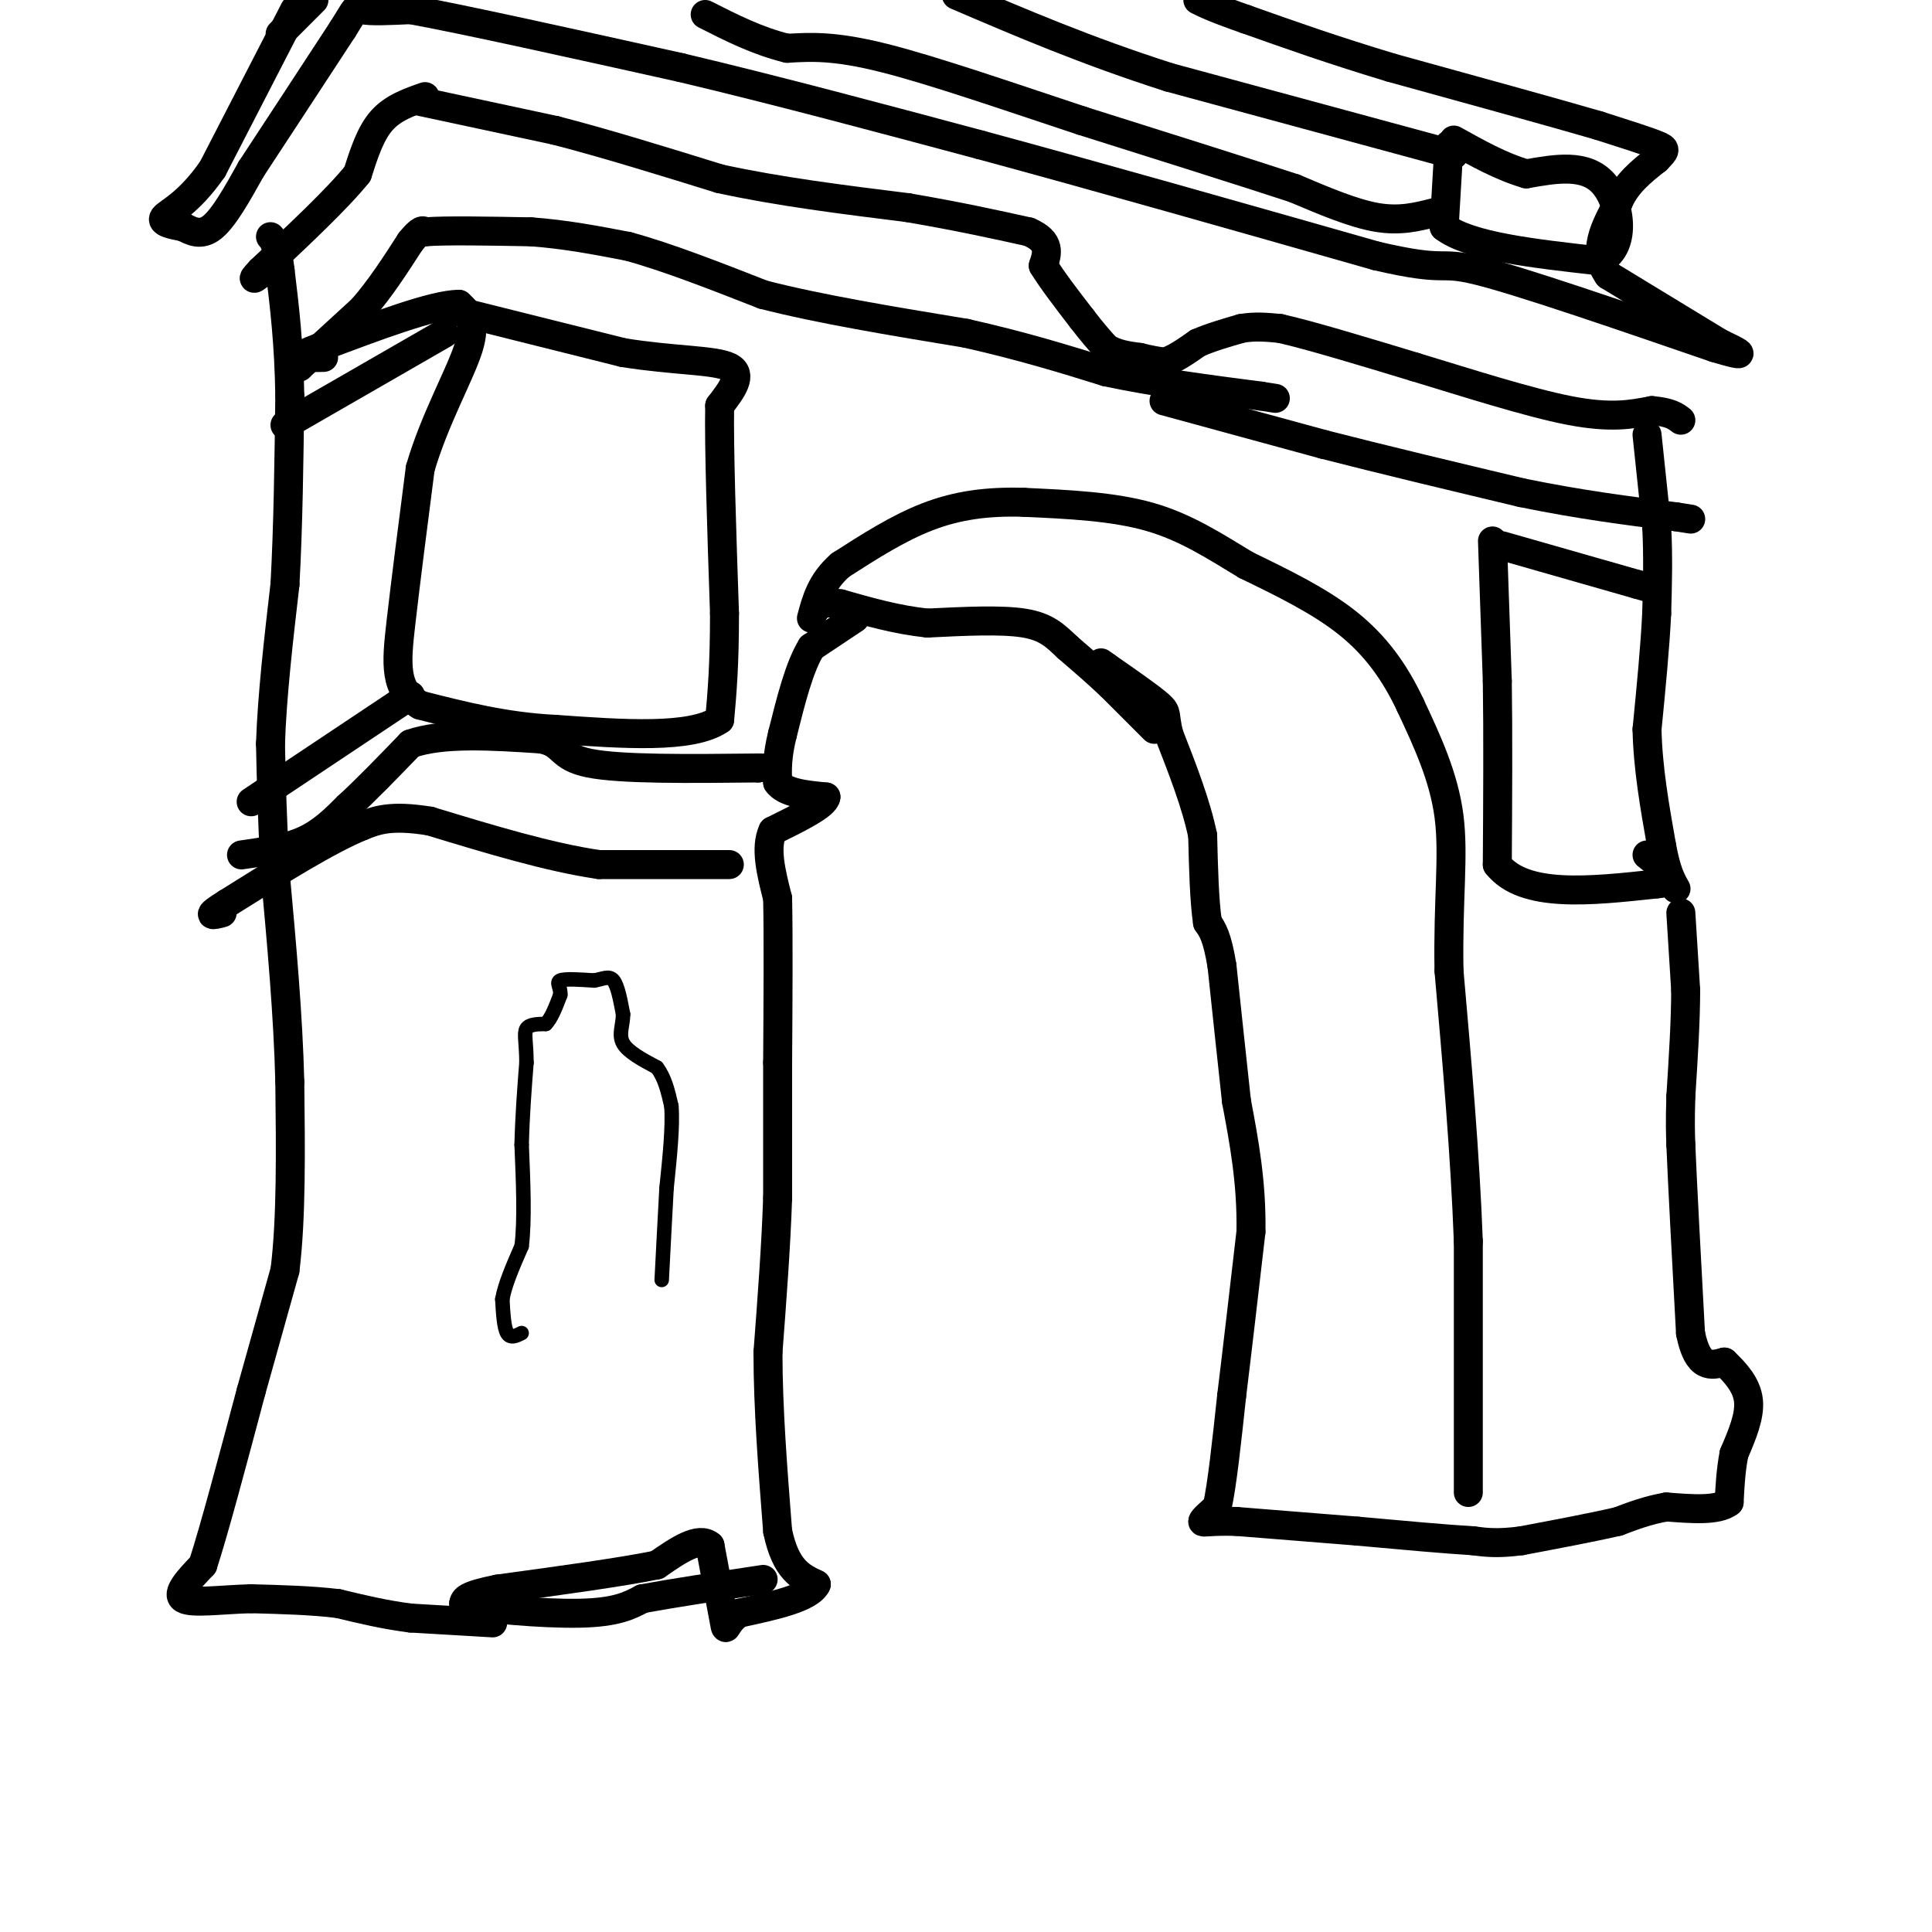<svg viewBox='0 0 400 400' version='1.1' xmlns='http://www.w3.org/2000/svg' xmlns:xlink='http://www.w3.org/1999/xlink'><g fill='none' stroke='#000000' stroke-width='6' stroke-linecap='round' stroke-linejoin='round'><path d='M65,0c0.000,0.000 -7.000,7.000 -7,7'/><path d='M61,2c0.000,0.000 -17.000,33.000 -17,33'/><path d='M44,35c-5.044,7.267 -9.156,8.933 -10,10c-0.844,1.067 1.578,1.533 4,2'/><path d='M38,47c1.600,0.844 3.600,1.956 6,0c2.400,-1.956 5.200,-6.978 8,-12'/><path d='M52,35c4.500,-6.833 11.750,-17.917 19,-29'/><path d='M71,6c3.400,-5.400 2.400,-4.400 4,-4c1.600,0.400 5.800,0.200 10,0'/><path d='M85,2c11.000,2.000 33.500,7.000 56,12'/><path d='M141,14c19.667,4.667 40.833,10.333 62,16'/><path d='M203,30c24.000,6.500 53.000,14.750 82,23'/><path d='M285,53c15.244,3.533 12.356,0.867 21,3c8.644,2.133 28.822,9.067 49,16'/><path d='M355,72c8.333,2.500 4.667,0.750 1,-1'/><path d='M356,71c0.000,0.000 -23.000,-14.000 -23,-14'/><path d='M333,57c-3.500,-4.833 -0.750,-9.917 2,-15'/><path d='M335,42c1.667,-4.000 4.833,-6.500 8,-9'/><path d='M343,33c1.778,-1.889 2.222,-2.111 0,-3c-2.222,-0.889 -7.111,-2.444 -12,-4'/><path d='M331,26c-9.167,-2.667 -26.083,-7.333 -43,-12'/><path d='M288,14c-12.167,-3.667 -21.083,-6.833 -30,-10'/><path d='M258,4c-6.667,-2.333 -8.333,-3.167 -10,-4'/><path d='M300,30c0.000,0.000 -1.000,17.000 -1,17'/><path d='M299,47c5.167,4.000 18.583,5.500 32,7'/><path d='M331,54c5.911,-2.378 4.689,-11.822 1,-16c-3.689,-4.178 -9.844,-3.089 -16,-2'/><path d='M316,36c-5.167,-1.500 -10.083,-4.250 -15,-7'/><path d='M297,44c-3.583,0.917 -7.167,1.833 -12,1c-4.833,-0.833 -10.917,-3.417 -17,-6'/><path d='M268,39c-10.167,-3.333 -27.083,-8.667 -44,-14'/><path d='M224,25c-15.067,-4.978 -30.733,-10.422 -41,-13c-10.267,-2.578 -15.133,-2.289 -20,-2'/><path d='M163,10c-6.167,-1.500 -11.583,-4.250 -17,-7'/><path d='M301,32c0.000,0.000 -59.000,-16.000 -59,-16'/><path d='M242,16c-17.167,-5.500 -30.583,-11.250 -44,-17'/><path d='M88,20c-3.333,1.167 -6.667,2.333 -9,5c-2.333,2.667 -3.667,6.833 -5,11'/><path d='M74,36c-4.167,5.167 -12.083,12.583 -20,20'/><path d='M54,56c-3.000,3.167 -0.500,1.083 2,-1'/><path d='M87,21c0.000,0.000 28.000,6.000 28,6'/><path d='M115,27c10.333,2.667 22.167,6.333 34,10'/><path d='M149,37c12.167,2.667 25.583,4.333 39,6'/><path d='M188,43c10.667,1.833 17.833,3.417 25,5'/><path d='M213,48c4.667,2.000 3.833,4.500 3,7'/><path d='M216,55c1.833,3.000 4.917,7.000 8,11'/><path d='M224,66c2.167,2.833 3.583,4.417 5,6'/><path d='M229,72c2.000,1.333 4.500,1.667 7,2'/><path d='M236,74c2.000,0.500 3.500,0.750 5,1'/><path d='M241,75c2.000,-0.500 4.500,-2.250 7,-4'/><path d='M248,71c2.667,-1.167 5.833,-2.083 9,-3'/><path d='M257,68c2.833,-0.500 5.417,-0.250 8,0'/><path d='M265,68c6.000,1.333 17.000,4.667 28,8'/><path d='M293,76c10.711,3.244 23.489,7.356 32,9c8.511,1.644 12.756,0.822 17,0'/><path d='M342,85c3.833,0.333 4.917,1.167 6,2'/><path d='M341,90c0.000,0.000 2.000,19.000 2,19'/><path d='M343,109c0.333,6.167 0.167,12.083 0,18'/><path d='M343,127c-0.333,7.000 -1.167,15.500 -2,24'/><path d='M341,151c0.167,8.000 1.583,16.000 3,24'/><path d='M344,175c1.000,5.500 2.000,7.250 3,9'/><path d='M348,189c0.000,0.000 1.000,16.000 1,16'/><path d='M349,205c0.000,6.333 -0.500,14.167 -1,22'/><path d='M348,227c-0.167,5.333 -0.083,7.667 0,10'/><path d='M348,237c0.333,8.167 1.167,23.583 2,39'/><path d='M350,276c1.500,7.500 4.250,6.750 7,6'/><path d='M357,282c2.333,2.222 4.667,4.778 5,8c0.333,3.222 -1.333,7.111 -3,11'/><path d='M359,301c-0.667,3.500 -0.833,6.750 -1,10'/><path d='M358,311c-2.333,1.833 -7.667,1.417 -13,1'/><path d='M345,312c-3.833,0.667 -6.917,1.833 -10,3'/><path d='M335,315c-5.000,1.167 -12.500,2.583 -20,4'/><path d='M315,319c-5.000,0.667 -7.500,0.333 -10,0'/><path d='M305,319c-5.667,-0.333 -14.833,-1.167 -24,-2'/><path d='M281,317c-8.167,-0.667 -16.583,-1.333 -25,-2'/><path d='M256,315c-5.578,-0.178 -7.022,0.378 -7,0c0.022,-0.378 1.511,-1.689 3,-3'/><path d='M252,312c1.000,-4.333 2.000,-13.667 3,-23'/><path d='M255,289c1.167,-9.500 2.583,-21.750 4,-34'/><path d='M259,255c0.167,-10.167 -1.417,-18.583 -3,-27'/><path d='M256,228c-1.000,-9.167 -2.000,-18.583 -3,-28'/><path d='M253,200c-1.000,-6.167 -2.000,-7.583 -3,-9'/><path d='M250,191c-0.667,-4.500 -0.833,-11.250 -1,-18'/><path d='M249,173c-1.333,-6.500 -4.167,-13.750 -7,-21'/><path d='M242,152c-1.044,-4.244 -0.156,-4.356 -2,-6c-1.844,-1.644 -6.422,-4.822 -11,-8'/><path d='M229,138c-1.833,-1.333 -0.917,-0.667 0,0'/><path d='M239,151c0.000,0.000 -9.000,-9.000 -9,-9'/><path d='M230,142c-3.000,-2.833 -6.000,-5.417 -9,-8'/><path d='M221,134c-2.511,-2.356 -4.289,-4.244 -9,-5c-4.711,-0.756 -12.356,-0.378 -20,0'/><path d='M192,129c-6.333,-0.667 -12.167,-2.333 -18,-4'/><path d='M174,125c-3.833,-0.500 -4.417,0.250 -5,1'/><path d='M177,128c0.000,0.000 -9.000,6.000 -9,6'/><path d='M168,134c-2.500,4.000 -4.250,11.000 -6,18'/><path d='M162,152c-1.167,4.667 -1.083,7.333 -1,10'/><path d='M161,162c1.500,2.167 5.750,2.583 10,3'/><path d='M171,165c-0.167,1.667 -5.583,4.333 -11,7'/><path d='M160,172c-1.667,3.500 -0.333,8.750 1,14'/><path d='M161,186c0.167,8.000 0.083,21.000 0,34'/><path d='M161,220c0.000,10.333 0.000,19.167 0,28'/><path d='M161,248c-0.333,10.000 -1.167,21.000 -2,32'/><path d='M159,280c0.000,11.500 1.000,24.250 2,37'/><path d='M161,317c1.667,8.000 4.833,9.500 8,11'/><path d='M169,328c-1.333,2.833 -8.667,4.417 -16,6'/><path d='M153,334c-3.022,2.089 -2.578,4.311 -3,2c-0.422,-2.311 -1.711,-9.156 -3,-16'/><path d='M147,320c-2.333,-2.000 -6.667,1.000 -11,4'/><path d='M136,324c-7.333,1.500 -20.167,3.250 -33,5'/><path d='M103,329c-6.667,1.333 -6.833,2.167 -7,3'/><path d='M96,332c3.667,1.044 16.333,2.156 24,2c7.667,-0.156 10.333,-1.578 13,-3'/><path d='M133,331c6.333,-1.167 15.667,-2.583 25,-4'/><path d='M50,177c4.667,-0.667 9.333,-1.333 13,-3c3.667,-1.667 6.333,-4.333 9,-7'/><path d='M72,167c3.667,-3.333 8.333,-8.167 13,-13'/><path d='M85,154c6.667,-2.333 16.833,-1.667 27,-1'/><path d='M112,153c4.867,0.911 3.533,3.689 10,5c6.467,1.311 20.733,1.156 35,1'/><path d='M157,159c6.167,0.167 4.083,0.083 2,0'/><path d='M151,179c0.000,0.000 -27.000,0.000 -27,0'/><path d='M124,179c-10.333,-1.500 -22.667,-5.250 -35,-9'/><path d='M89,170c-8.167,-1.333 -11.083,-0.167 -14,1'/><path d='M75,171c-7.000,2.833 -17.500,9.417 -28,16'/><path d='M47,187c-4.833,3.000 -2.917,2.500 -1,2'/><path d='M102,336c0.000,0.000 -17.000,-1.000 -17,-1'/><path d='M85,335c-5.333,-0.667 -10.167,-1.833 -15,-3'/><path d='M70,332c-5.500,-0.667 -11.750,-0.833 -18,-1'/><path d='M52,331c-6.089,0.156 -12.311,1.044 -14,0c-1.689,-1.044 1.156,-4.022 4,-7'/><path d='M42,324c2.333,-7.167 6.167,-21.583 10,-36'/><path d='M52,288c2.833,-10.167 4.917,-17.583 7,-25'/><path d='M59,263c1.333,-10.667 1.167,-24.833 1,-39'/><path d='M60,224c-0.333,-13.667 -1.667,-28.333 -3,-43'/><path d='M57,181c-0.667,-11.667 -0.833,-19.333 -1,-27'/><path d='M56,154c0.333,-10.000 1.667,-21.500 3,-33'/><path d='M59,121c0.667,-12.000 0.833,-25.500 1,-39'/><path d='M60,82c-0.167,-10.833 -1.083,-18.417 -2,-26'/><path d='M58,56c-0.667,-5.500 -1.333,-6.250 -2,-7'/><path d='M62,76c0.000,0.000 1.000,-1.000 1,-1'/><path d='M63,75c2.167,-2.000 7.083,-6.500 12,-11'/><path d='M75,64c3.667,-4.167 6.833,-9.083 10,-14'/><path d='M85,50c2.167,-2.667 2.583,-2.333 3,-2'/><path d='M88,48c4.167,-0.333 13.083,-0.167 22,0'/><path d='M110,48c7.000,0.500 13.500,1.750 20,3'/><path d='M130,51c8.000,2.167 18.000,6.083 28,10'/><path d='M158,61c11.667,3.000 26.833,5.500 42,8'/><path d='M200,69c11.833,2.667 20.417,5.333 29,8'/><path d='M229,77c10.167,2.167 21.083,3.583 32,5'/><path d='M261,82c5.333,0.833 2.667,0.417 0,0'/><path d='M241,83c0.000,0.000 33.000,9.000 33,9'/><path d='M274,92c12.333,3.167 26.667,6.583 41,10'/><path d='M315,102c12.167,2.500 22.083,3.750 32,5'/><path d='M347,107c5.333,0.833 2.667,0.417 0,0'/><path d='M309,112c0.000,0.000 1.000,29.000 1,29'/><path d='M310,141c0.167,11.167 0.083,24.583 0,38'/><path d='M310,179c5.500,7.000 19.250,5.500 33,4'/><path d='M343,183c5.167,-0.333 1.583,-3.167 -2,-6'/><path d='M311,113c0.000,0.000 28.000,8.000 28,8'/><path d='M339,121c4.667,1.333 2.333,0.667 0,0'/><path d='M93,64c0.000,0.000 36.000,9.000 36,9'/><path d='M129,73c10.578,1.711 19.022,1.489 22,3c2.978,1.511 0.489,4.756 -2,8'/><path d='M149,84c-0.167,8.500 0.417,25.750 1,43'/><path d='M150,127c0.000,10.833 -0.500,16.417 -1,22'/><path d='M149,149c-5.833,4.000 -19.917,3.000 -34,2'/><path d='M115,151c-10.333,-0.500 -19.167,-2.750 -28,-5'/><path d='M87,146c-5.422,-3.133 -4.978,-8.467 -4,-17c0.978,-8.533 2.489,-20.267 4,-32'/><path d='M87,97c2.933,-10.133 8.267,-19.467 10,-25c1.733,-5.533 -0.133,-7.267 -2,-9'/><path d='M95,63c-5.167,0.000 -17.083,4.500 -29,9'/><path d='M66,72c-5.089,1.844 -3.311,1.956 -2,2c1.311,0.044 2.156,0.022 3,0'/><path d='M92,69c0.000,0.000 -33.000,19.000 -33,19'/><path d='M52,166c0.000,0.000 33.000,-22.000 33,-22'/><path d='M304,309c0.000,0.000 0.000,-52.000 0,-52'/><path d='M304,257c-0.667,-18.000 -2.333,-37.000 -4,-56'/><path d='M300,201c-0.267,-14.800 1.067,-23.800 0,-32c-1.067,-8.200 -4.533,-15.600 -8,-23'/><path d='M292,146c-3.200,-6.822 -7.200,-12.378 -13,-17c-5.800,-4.622 -13.400,-8.311 -21,-12'/><path d='M258,117c-6.556,-3.956 -12.444,-7.844 -20,-10c-7.556,-2.156 -16.778,-2.578 -26,-3'/><path d='M212,104c-7.689,-0.244 -13.911,0.644 -20,3c-6.089,2.356 -12.044,6.178 -18,10'/><path d='M174,117c-4.000,3.500 -5.000,7.250 -6,11'/></g>
<g fill='none' stroke='#000000' stroke-width='3' stroke-linecap='round' stroke-linejoin='round'><path d='M108,276c-1.167,0.583 -2.333,1.167 -3,0c-0.667,-1.167 -0.833,-4.083 -1,-7'/><path d='M104,269c0.500,-3.000 2.250,-7.000 4,-11'/><path d='M108,258c0.667,-5.333 0.333,-13.167 0,-21'/><path d='M108,237c0.167,-6.333 0.583,-11.667 1,-17'/><path d='M109,220c-0.022,-4.156 -0.578,-6.044 0,-7c0.578,-0.956 2.289,-0.978 4,-1'/><path d='M113,212c1.167,-1.167 2.083,-3.583 3,-6'/><path d='M116,206c0.156,-1.600 -0.956,-2.600 0,-3c0.956,-0.400 3.978,-0.200 7,0'/><path d='M123,203c1.889,-0.311 3.111,-1.089 4,0c0.889,1.089 1.444,4.044 2,7'/><path d='M129,210c0.000,2.200 -1.000,4.200 0,6c1.000,1.800 4.000,3.400 7,5'/><path d='M136,221c1.667,2.167 2.333,5.083 3,8'/><path d='M139,229c0.333,4.167 -0.333,10.583 -1,17'/><path d='M138,246c-0.333,6.000 -0.667,12.500 -1,19'/></g>
</svg>